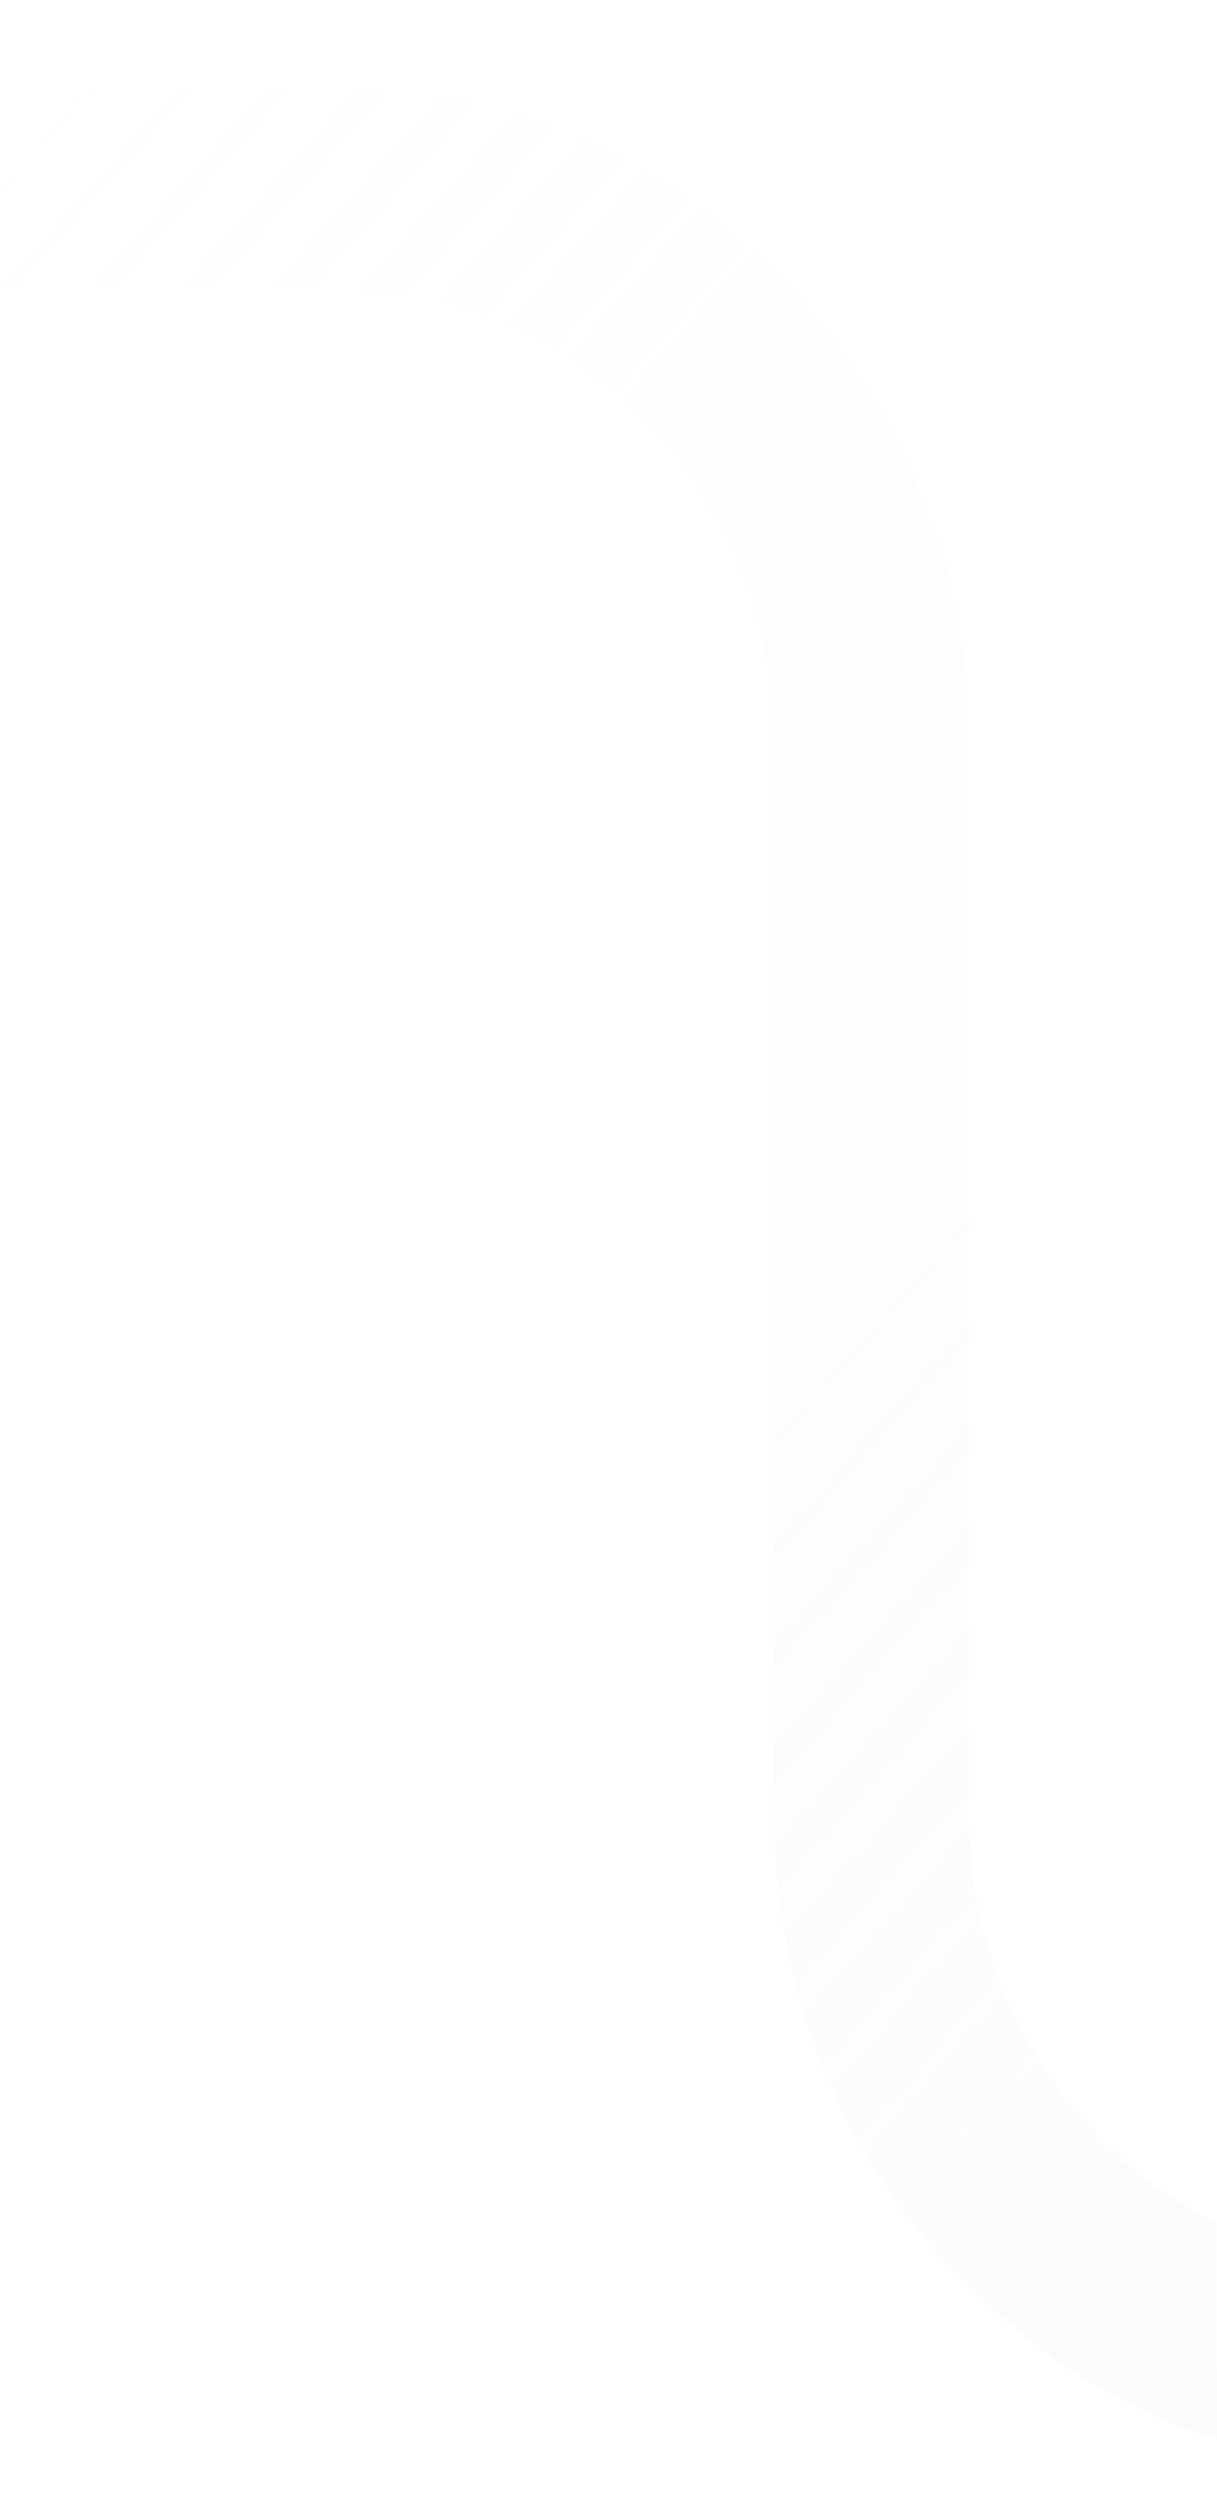 <svg xmlns="http://www.w3.org/2000/svg" xmlns:xlink="http://www.w3.org/1999/xlink" width="151" height="310" viewBox="0 0 151 310">
  <defs>
    <linearGradient id="linear-gradient" x1="0.927" y1="0.075" x2="-0.566" y2="1.926" gradientUnits="objectBoundingBox">
      <stop offset="0" stop-color="#003f8f"/>
      <stop offset="1" stop-color="#1b7bd9"/>
    </linearGradient>
    <linearGradient id="linear-gradient-2" x1="0.018" y1="0.025" x2="0.963" y2="0.908" gradientUnits="objectBoundingBox">
      <stop offset="0" stop-color="#021a3d"/>
      <stop offset="0.49" stop-color="#051d40"/>
      <stop offset="1" stop-color="#0a2c5d"/>
    </linearGradient>
    <clipPath id="clip-path">
      <rect id="Rectangle_6906" data-name="Rectangle 6906" width="151" height="310" transform="translate(1439 1292)" fill="#fff" stroke="#707070" stroke-width="1"/>
    </clipPath>
    <clipPath id="clip-path-2">
      <path id="Union_40" data-name="Union 40" d="M-7669.962-402.817-7992.58-421.57c-19.028-1.531-33.718-17.99-33.718-37.785V-688.876q0-1.7.142-3.355l-.142-42.921c0-22.085,18.137-39.491,39.368-37.785l322.618,18.755c19.027,1.529,33.716,17.99,33.716,37.783l0,229.521q0,1.7-.144,3.374l.142,42.9c0,21.079-16.524,37.9-36.491,37.9Q-7668.514-402.7-7669.962-402.817Z" transform="translate(9220.594 2039.753)" stroke="rgba(0,0,0,0)" stroke-miterlimit="10" stroke-width="1" fill="url(#linear-gradient)"/>
    </clipPath>
    <clipPath id="clip-path-3">
      <path id="Path_27724" data-name="Path 27724" d="M413.6,77.564v463.53c0,19.934-14.891,36.461-34.069,37.81L57.8,600.181C36.7,601.665,18.788,584.31,18.788,562.37L17.9,58.81c0-22.084,18.136-39.491,39.368-37.784L379.884,39.78C398.913,41.31,413.6,57.77,413.6,77.564" transform="translate(-17.9 -20.91)" fill="url(#linear-gradient-2)"/>
    </clipPath>
    <linearGradient id="linear-gradient-3" x1="0.057" y1="0.721" x2="0.803" y2="0.132" gradientUnits="objectBoundingBox">
      <stop offset="0" stop-color="#d8e5f3" stop-opacity="0.361"/>
      <stop offset="1" stop-color="#e1e8f0" stop-opacity="0"/>
    </linearGradient>
    <linearGradient id="linear-gradient-4" x1="0.943" y1="0.721" x2="0.197" y2="0.132" gradientUnits="objectBoundingBox">
      <stop offset="0" stop-color="#d8e5f3" stop-opacity="0.502"/>
      <stop offset="1" stop-color="#e1e8f0" stop-opacity="0"/>
    </linearGradient>
  </defs>
  <g id="Group_18337" data-name="Group 18337" transform="translate(-1439 -1292)">
    <g id="Mask_Group_17774" data-name="Mask Group 17774" clip-path="url(#clip-path)">
      <g id="Mask_Group_17771" data-name="Mask Group 17771" clip-path="url(#clip-path-2)">
        <g id="Mask_Group_81" data-name="Mask Group 81" transform="translate(1194.297 1266.701)" clip-path="url(#clip-path-3)">
          <path id="Path_27697" data-name="Path 27697" d="M467.659,0h-172.4c-43.248,0-78.433,36.489-78.433,81.34V214.048c0,31.055-24.362,56.32-54.307,56.32H78.433C35.185,270.367,0,306.857,0,351.707V448.26a12.293,12.293,0,0,0,12.063,12.51,12.293,12.293,0,0,0,12.063-12.51V351.707c0-31.055,24.362-56.319,54.307-56.319h84.089c43.248,0,78.433-36.489,78.433-81.34V81.34c0-31.055,24.362-56.319,54.307-56.319h172.4a12.293,12.293,0,0,0,12.063-12.51A12.293,12.293,0,0,0,467.659,0Z" transform="translate(-171.722 247.771)" opacity="0.17" fill="url(#linear-gradient-3)"/>
          <path id="Path_27697-2" data-name="Path 27697" d="M12.063,0h172.4c43.248,0,78.433,36.489,78.433,81.34V214.048c0,31.055,24.362,56.32,54.307,56.32h84.09c43.248,0,78.433,36.489,78.433,81.34V448.26a12.071,12.071,0,1,1-24.126,0V351.707c0-31.055-24.362-56.319-54.307-56.319H317.2c-43.248,0-78.433-36.489-78.433-81.34V81.34c0-31.055-24.362-56.319-54.307-56.319H12.063A12.293,12.293,0,0,1,0,12.51,12.293,12.293,0,0,1,12.063,0Z" transform="translate(101.999 36.127)" opacity="0.42" fill="url(#linear-gradient-4)"/>
        </g>
      </g>
    </g>
  </g>
</svg>
